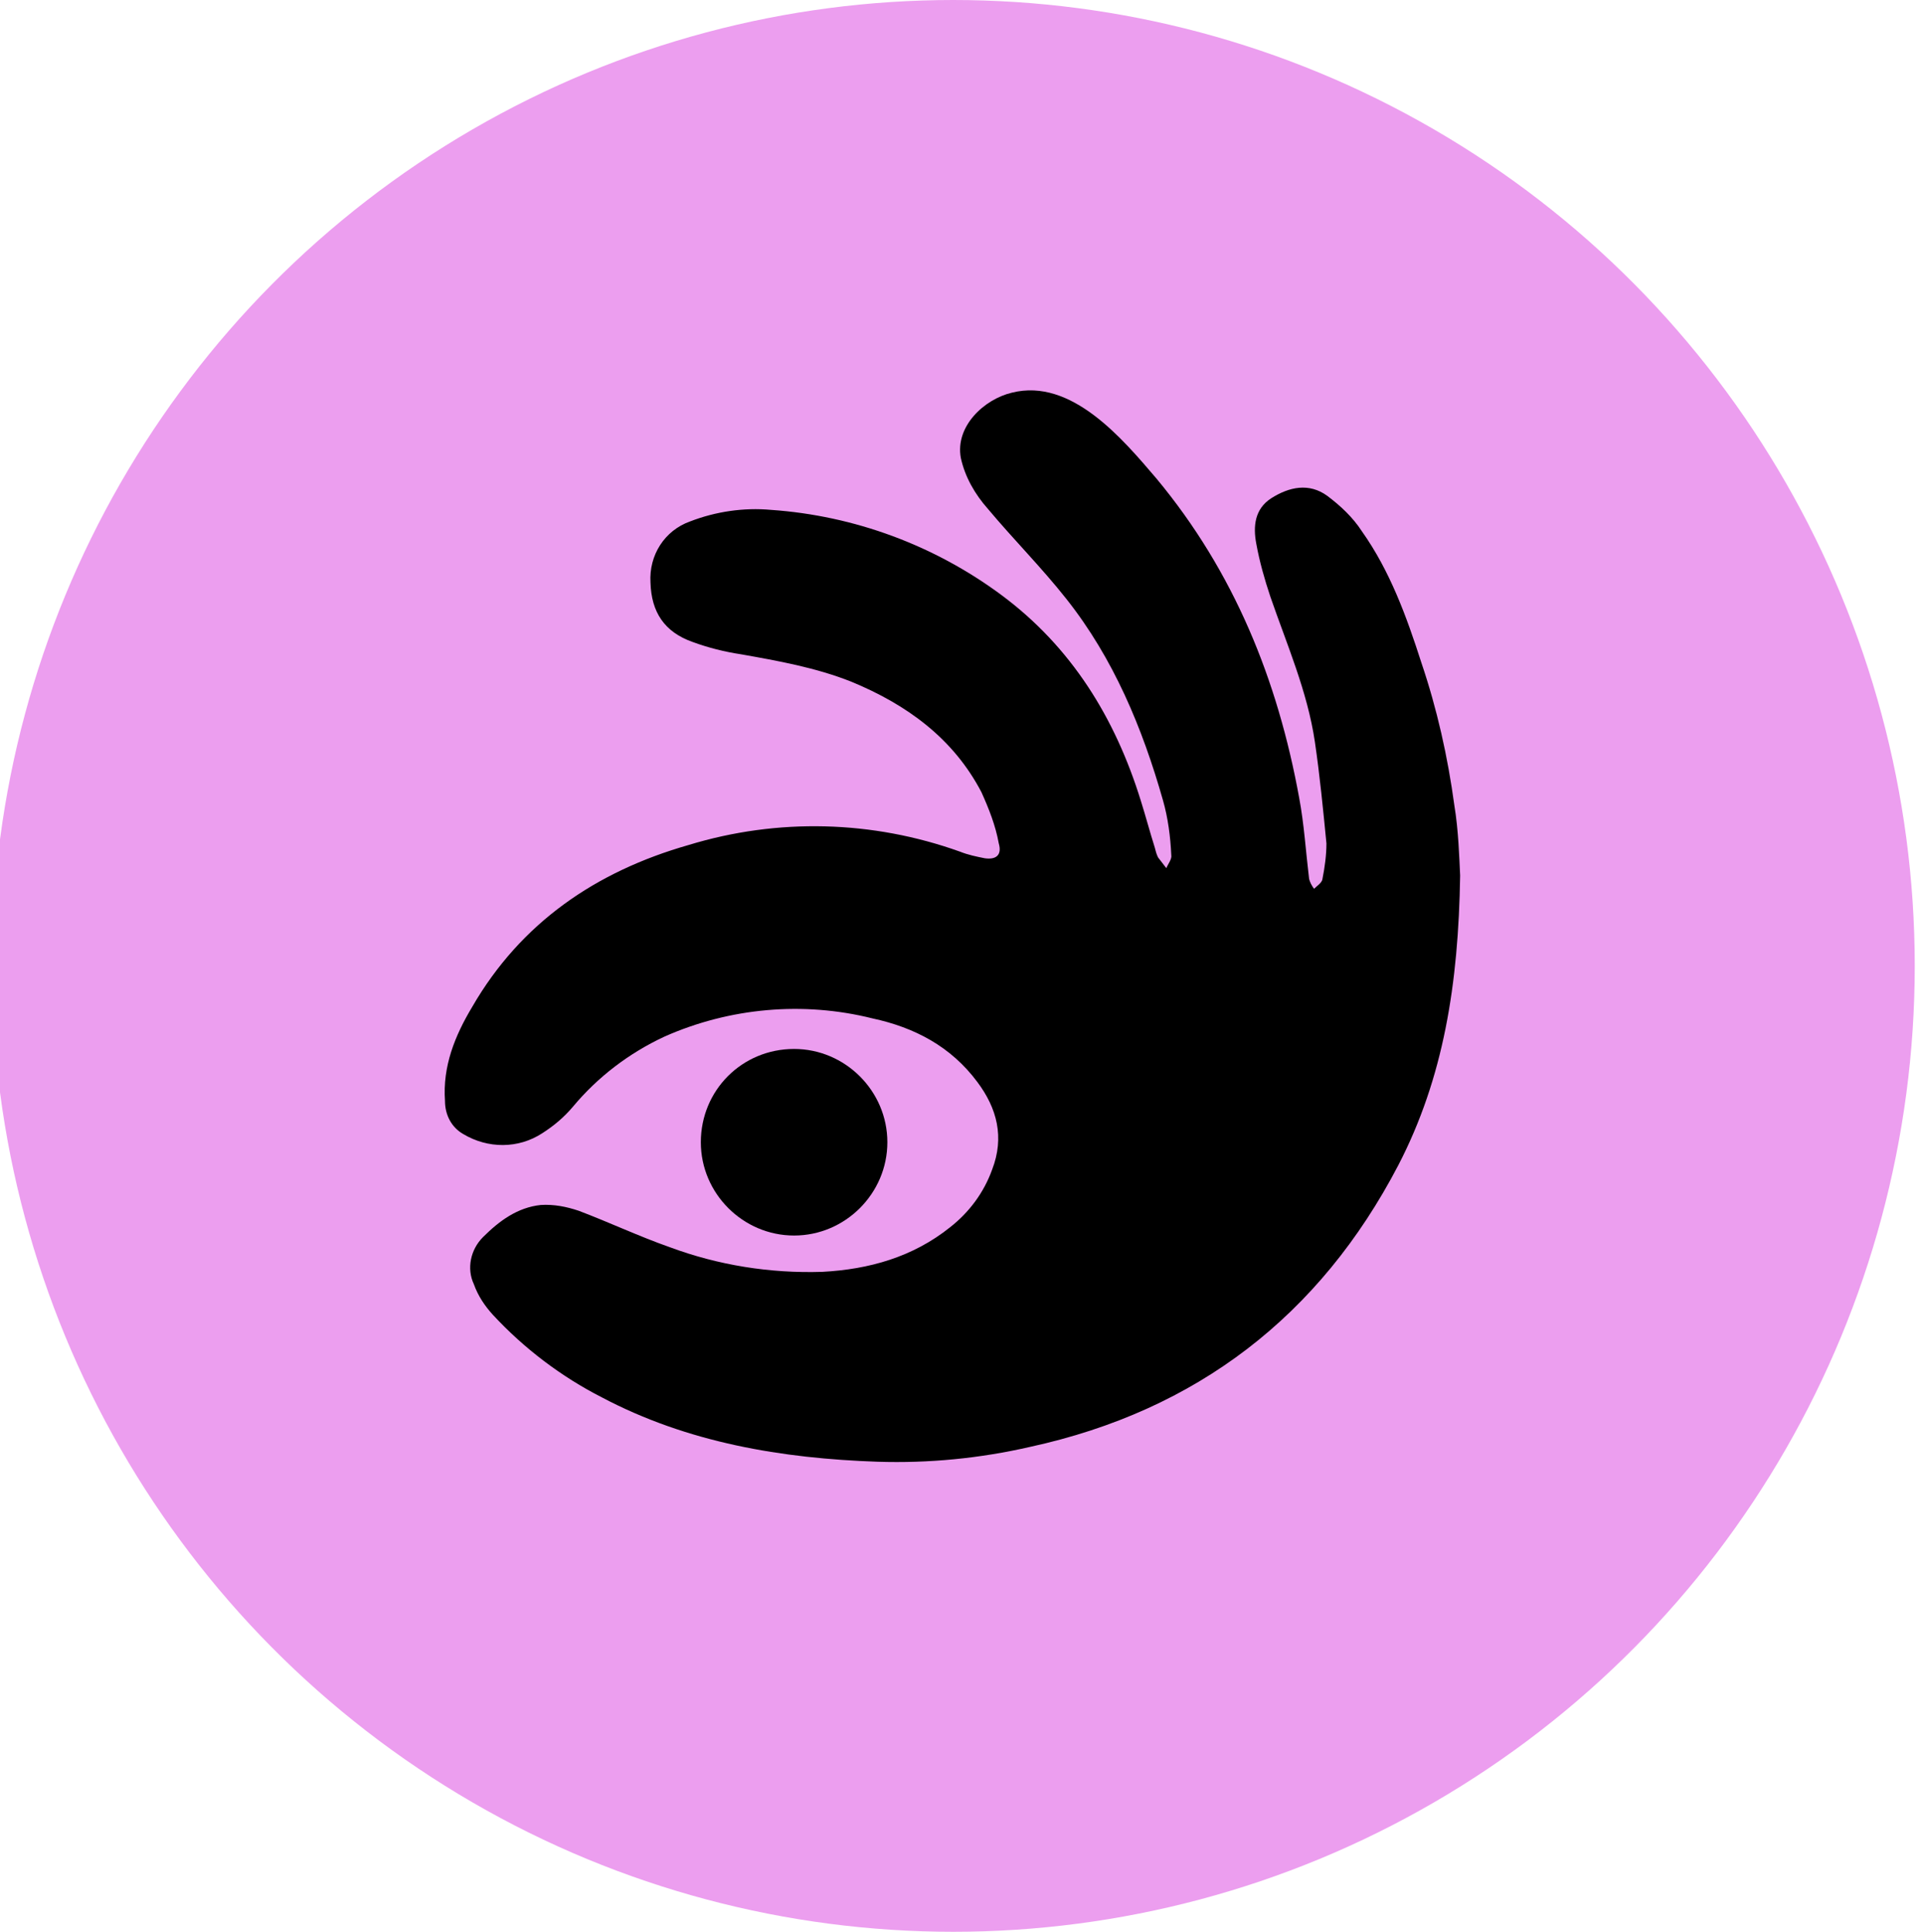 <?xml version="1.0" encoding="utf-8"?>
<!-- Generator: Adobe Illustrator 24.3.0, SVG Export Plug-In . SVG Version: 6.00 Build 0)  -->
<svg version="1.1" id="Livello_1" xmlns="http://www.w3.org/2000/svg" xmlns:xlink="http://www.w3.org/1999/xlink" x="0px" y="0px"
	 viewBox="0 0 233 234" style="enable-background:new 0 0 233 234;" xml:space="preserve">
<style type="text/css">
	.st0{fill:#EC9EEF;}
</style>
<ellipse id="Ellipse_4" class="st0" cx="115.5" cy="117" rx="116.5" ry="117"/>
<g id="Raggruppa_400" transform="translate(32.317 30.161)">
	<path id="Tracciato_253" d="M144.6,75.9c-0.2,13.1-2,24.5-7.5,35.1c-9.5,18.2-24.4,29.7-44.6,34.1c-6.1,1.4-12.3,2-18.5,1.8
		c-11.6-0.4-23-2.3-33.4-7.8c-4.9-2.5-9.4-5.9-13.2-10c-1-1.1-1.8-2.3-2.3-3.7c-0.9-1.9-0.4-4.2,1.1-5.7c2-2,4.2-3.6,7-3.9
		c1.6-0.1,3.1,0.2,4.6,0.7c3.7,1.4,7.3,3.1,11,4.4c5.9,2.2,12.2,3.2,18.5,3c5.7-0.3,11-1.8,15.5-5.4c2.3-1.8,4.1-4.2,5.1-7
		c1.5-3.9,0.6-7.4-1.8-10.6c-3.2-4.3-7.6-6.6-12.7-7.7c-8.4-2.1-17.3-1.3-25.2,2.2c-4.3,2-8.1,4.9-11.1,8.5
		c-1.1,1.3-2.3,2.3-3.7,3.2c-2.9,1.9-6.6,1.9-9.6,0.1c-1.4-0.8-2.2-2.3-2.2-4c-0.3-4.2,1.2-7.9,3.3-11.4c5.9-10.2,15-16.4,26.2-19.6
		c10.8-3.3,22.3-3,32.9,0.8c1,0.4,2,0.6,3,0.8c1.4,0.2,2.1-0.4,1.7-1.8c-0.4-2.2-1.2-4.2-2.1-6.2c-3.4-6.5-9-10.6-15.8-13.4
		c-4.3-1.7-8.8-2.5-13.3-3.3c-2-0.3-4-0.8-5.9-1.5c-3.4-1.2-5-3.6-5.1-7.2c-0.2-3.3,1.7-6.3,4.8-7.4c3.1-1.2,6.5-1.7,9.8-1.4
		c10.1,0.7,19.8,4.3,27.9,10.3c8.5,6.3,13.8,14.9,16.9,24.9c0.6,1.9,1.1,3.8,1.7,5.7c0.1,0.4,0.2,0.8,0.4,1.2c0.3,0.4,0.7,0.9,1,1.3
		c0.2-0.5,0.7-1.1,0.6-1.6c-0.1-2.2-0.4-4.5-1-6.6c-2.5-8.8-6-17.2-11.7-24.4c-3-3.8-6.4-7.2-9.5-10.9c-1.6-1.8-2.8-3.9-3.3-6.2
		c-0.7-3.8,2.8-7.1,6.2-7.9c7.2-1.8,13.4,5.6,17.5,10.4c9.4,11.3,14.7,24.4,17.3,38.7c0.6,3.2,0.8,6.5,1.2,9.8
		c0.1,0.4,0.3,0.8,0.6,1.2c0.3-0.3,0.9-0.7,1-1.1c0.3-1.5,0.5-3,0.5-4.4c-0.4-4.1-0.8-8.2-1.4-12.3c-0.9-6.1-3.4-11.8-5.4-17.6
		c-0.7-2.1-1.3-4.2-1.7-6.4c-0.4-2.1-0.2-4.2,1.8-5.5c2.2-1.4,4.6-1.9,6.8-0.3c1.6,1.2,3.1,2.6,4.2,4.3c3.4,4.8,5.4,10.3,7.2,15.9
		c1.9,5.6,3.2,11.4,4,17.3C144.4,70.4,144.5,73.8,144.6,75.9z"/>
	<path id="Tracciato_254" d="M63.9,96.9c6.2,0,11.3,5.1,11.3,11.3c0,6.2-5.1,11.3-11.3,11.3c-6.2,0-11.3-5.1-11.3-11.3
		C52.6,101.9,57.6,96.9,63.9,96.9C63.8,96.9,63.9,96.9,63.9,96.9z"/>
</g>
</svg>
